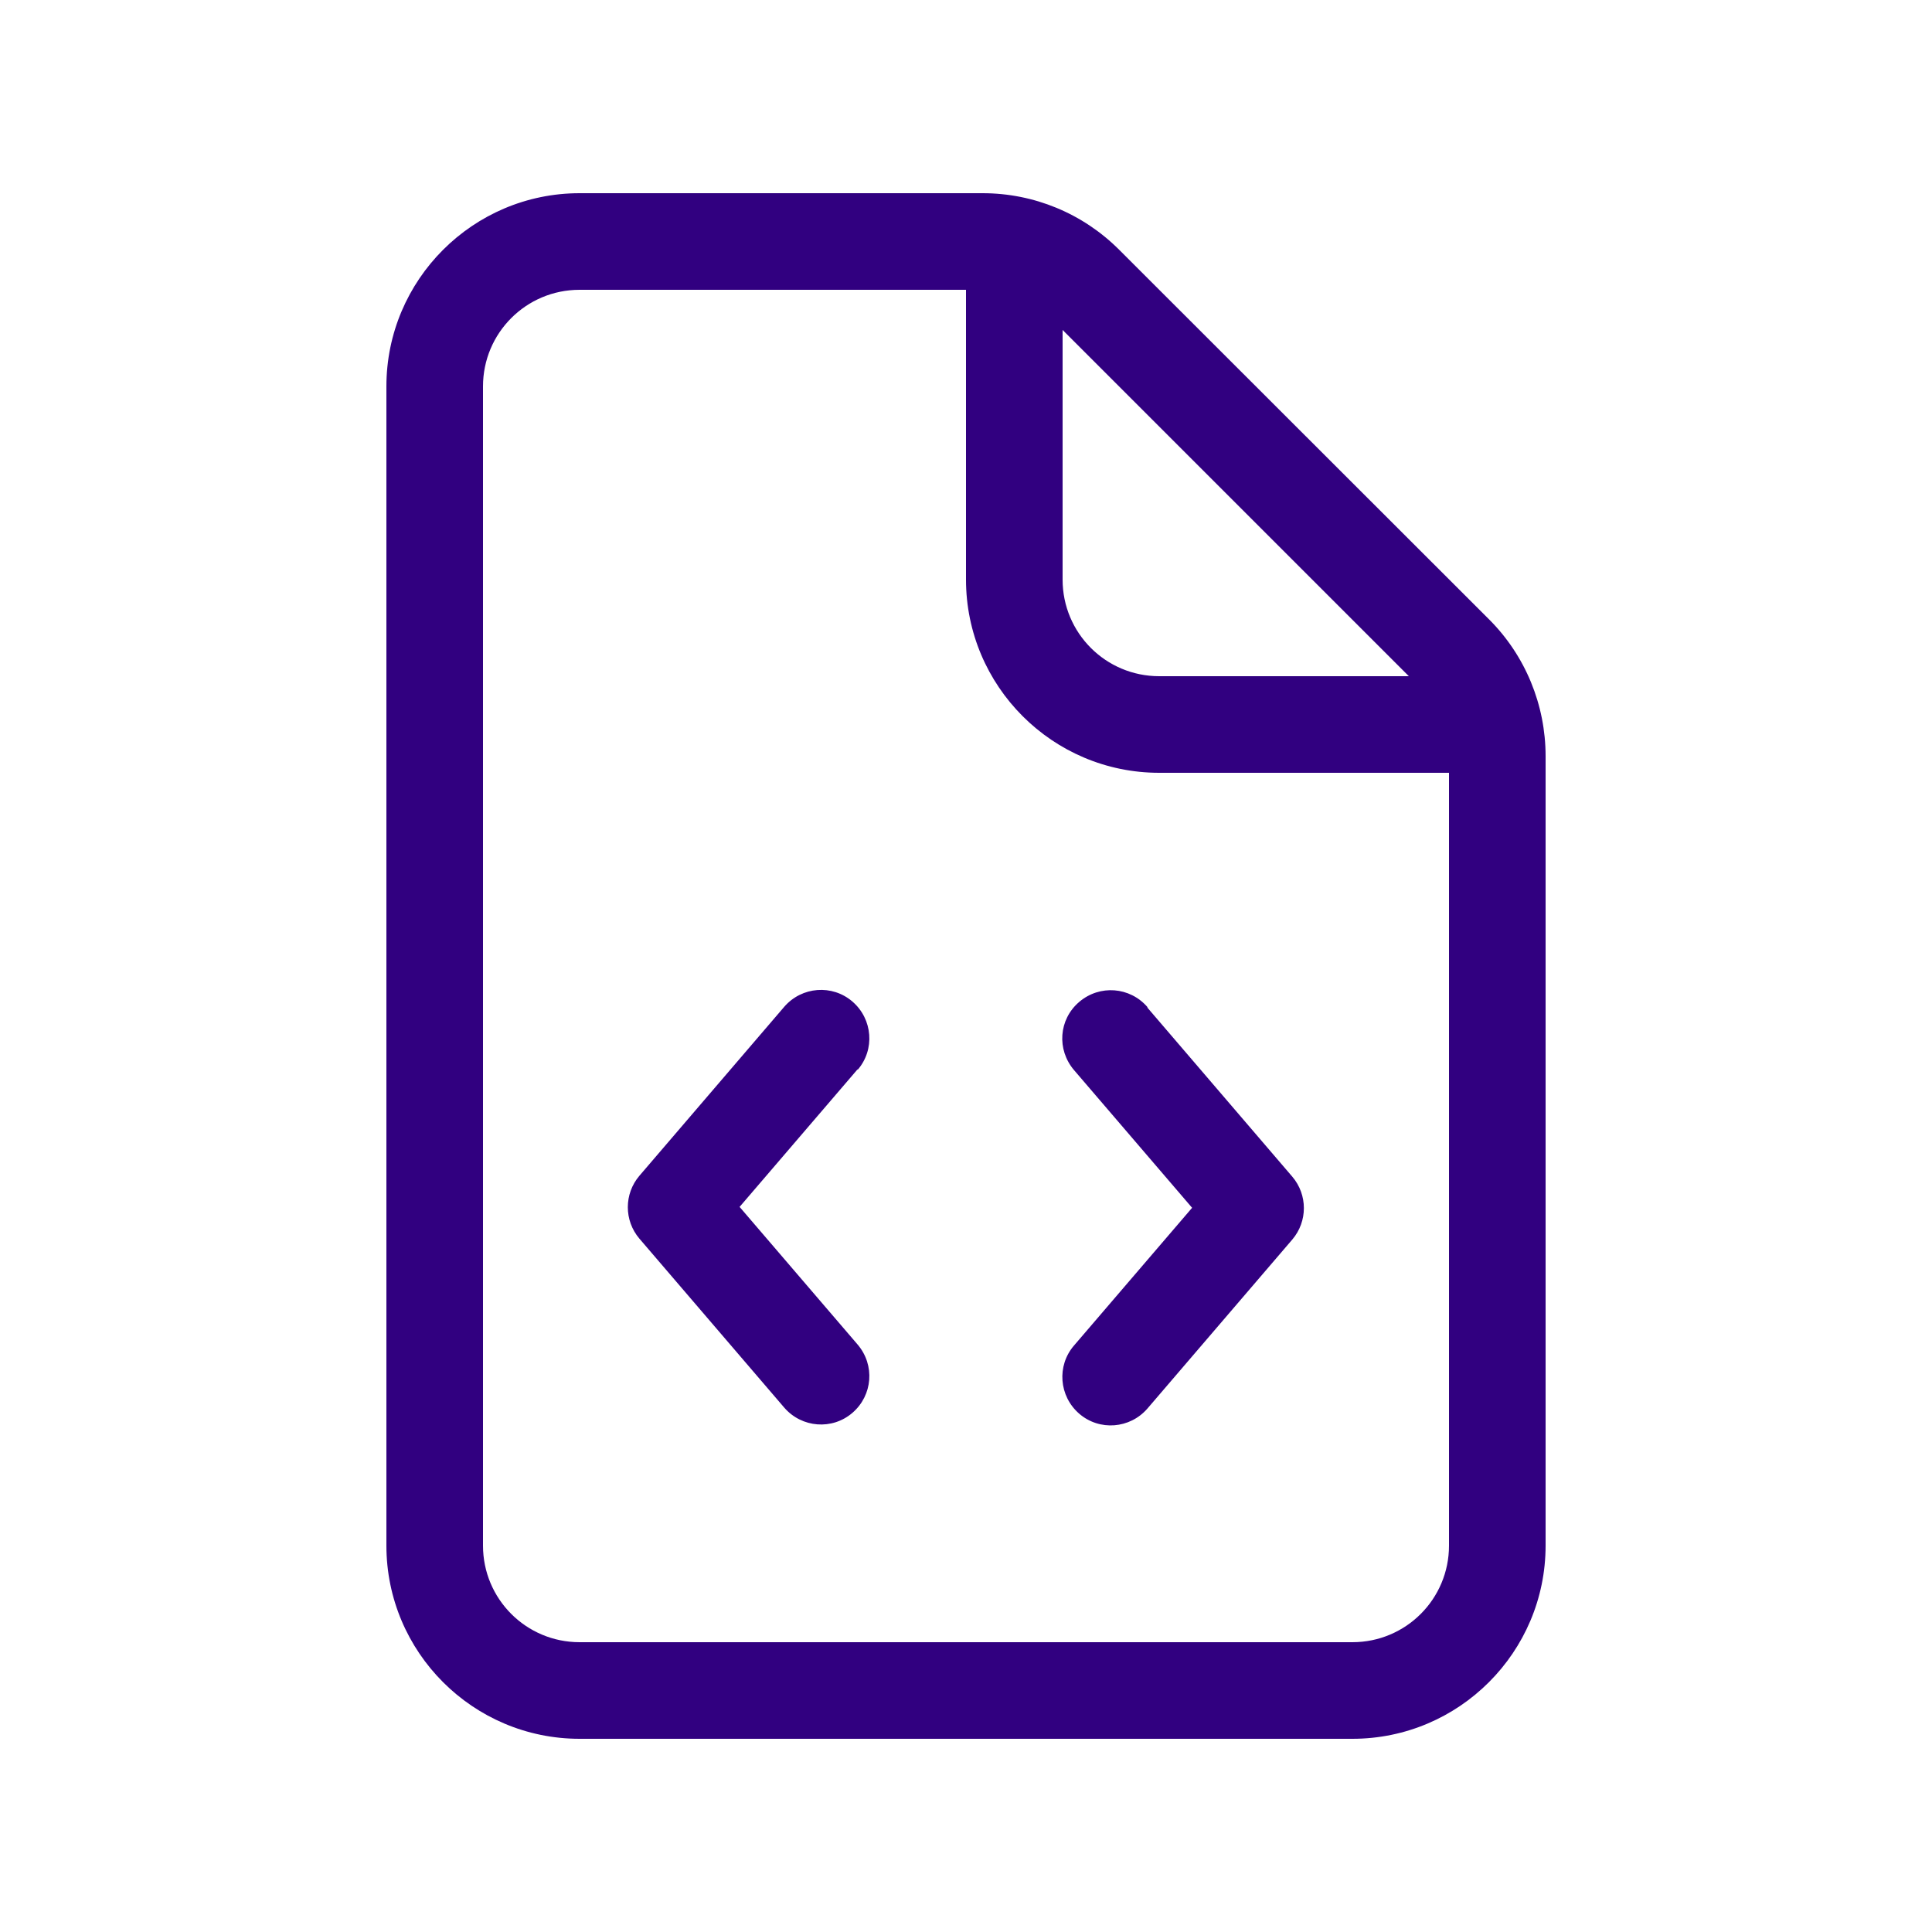 <svg xmlns="http://www.w3.org/2000/svg" viewBox="0 0 640 640"><!--!Font Awesome Pro 7.1.0 by @fontawesome - https://fontawesome.com License - https://fontawesome.com/license (Commercial License) Copyright 2025 Fonticons, Inc.--><path fill="#310080" d="M192 96L320 96L320 192C320 227.3 348.7 256 384 256L480 256L480 512C480 529.7 465.7 544 448 544L192 544C174.3 544 160 529.7 160 512L160 128C160 110.3 174.3 96 192 96zM352 109.3L466.7 224L384 224C366.3 224 352 209.7 352 192L352 109.3zM192 64C156.7 64 128 92.7 128 128L128 512C128 547.3 156.7 576 192 576L448 576C483.3 576 512 547.3 512 512L512 250.5C512 233.5 505.3 217.2 493.3 205.2L370.7 82.7C358.7 70.7 342.5 64 325.5 64L192 64zM284.1 354.4C289.9 347.7 289.1 337.6 282.4 331.8C275.7 326 265.6 326.8 259.8 333.5L211.8 389.5C206.7 395.5 206.7 404.3 211.8 410.3L259.8 466.3C265.6 473 275.7 473.8 282.4 468C289.1 462.2 289.9 452.2 284.1 445.4L245 399.8L284.1 354.2zM380.1 333.6C374.3 326.9 364.3 326.1 357.5 331.9C350.7 337.7 350 347.7 355.8 354.5L394.9 400.1L355.8 445.7C350 452.4 350.8 462.5 357.5 468.3C364.2 474.1 374.3 473.3 380.1 466.6L428.1 410.6C433.2 404.6 433.2 395.8 428.1 389.8L380.1 333.8z"/></svg>